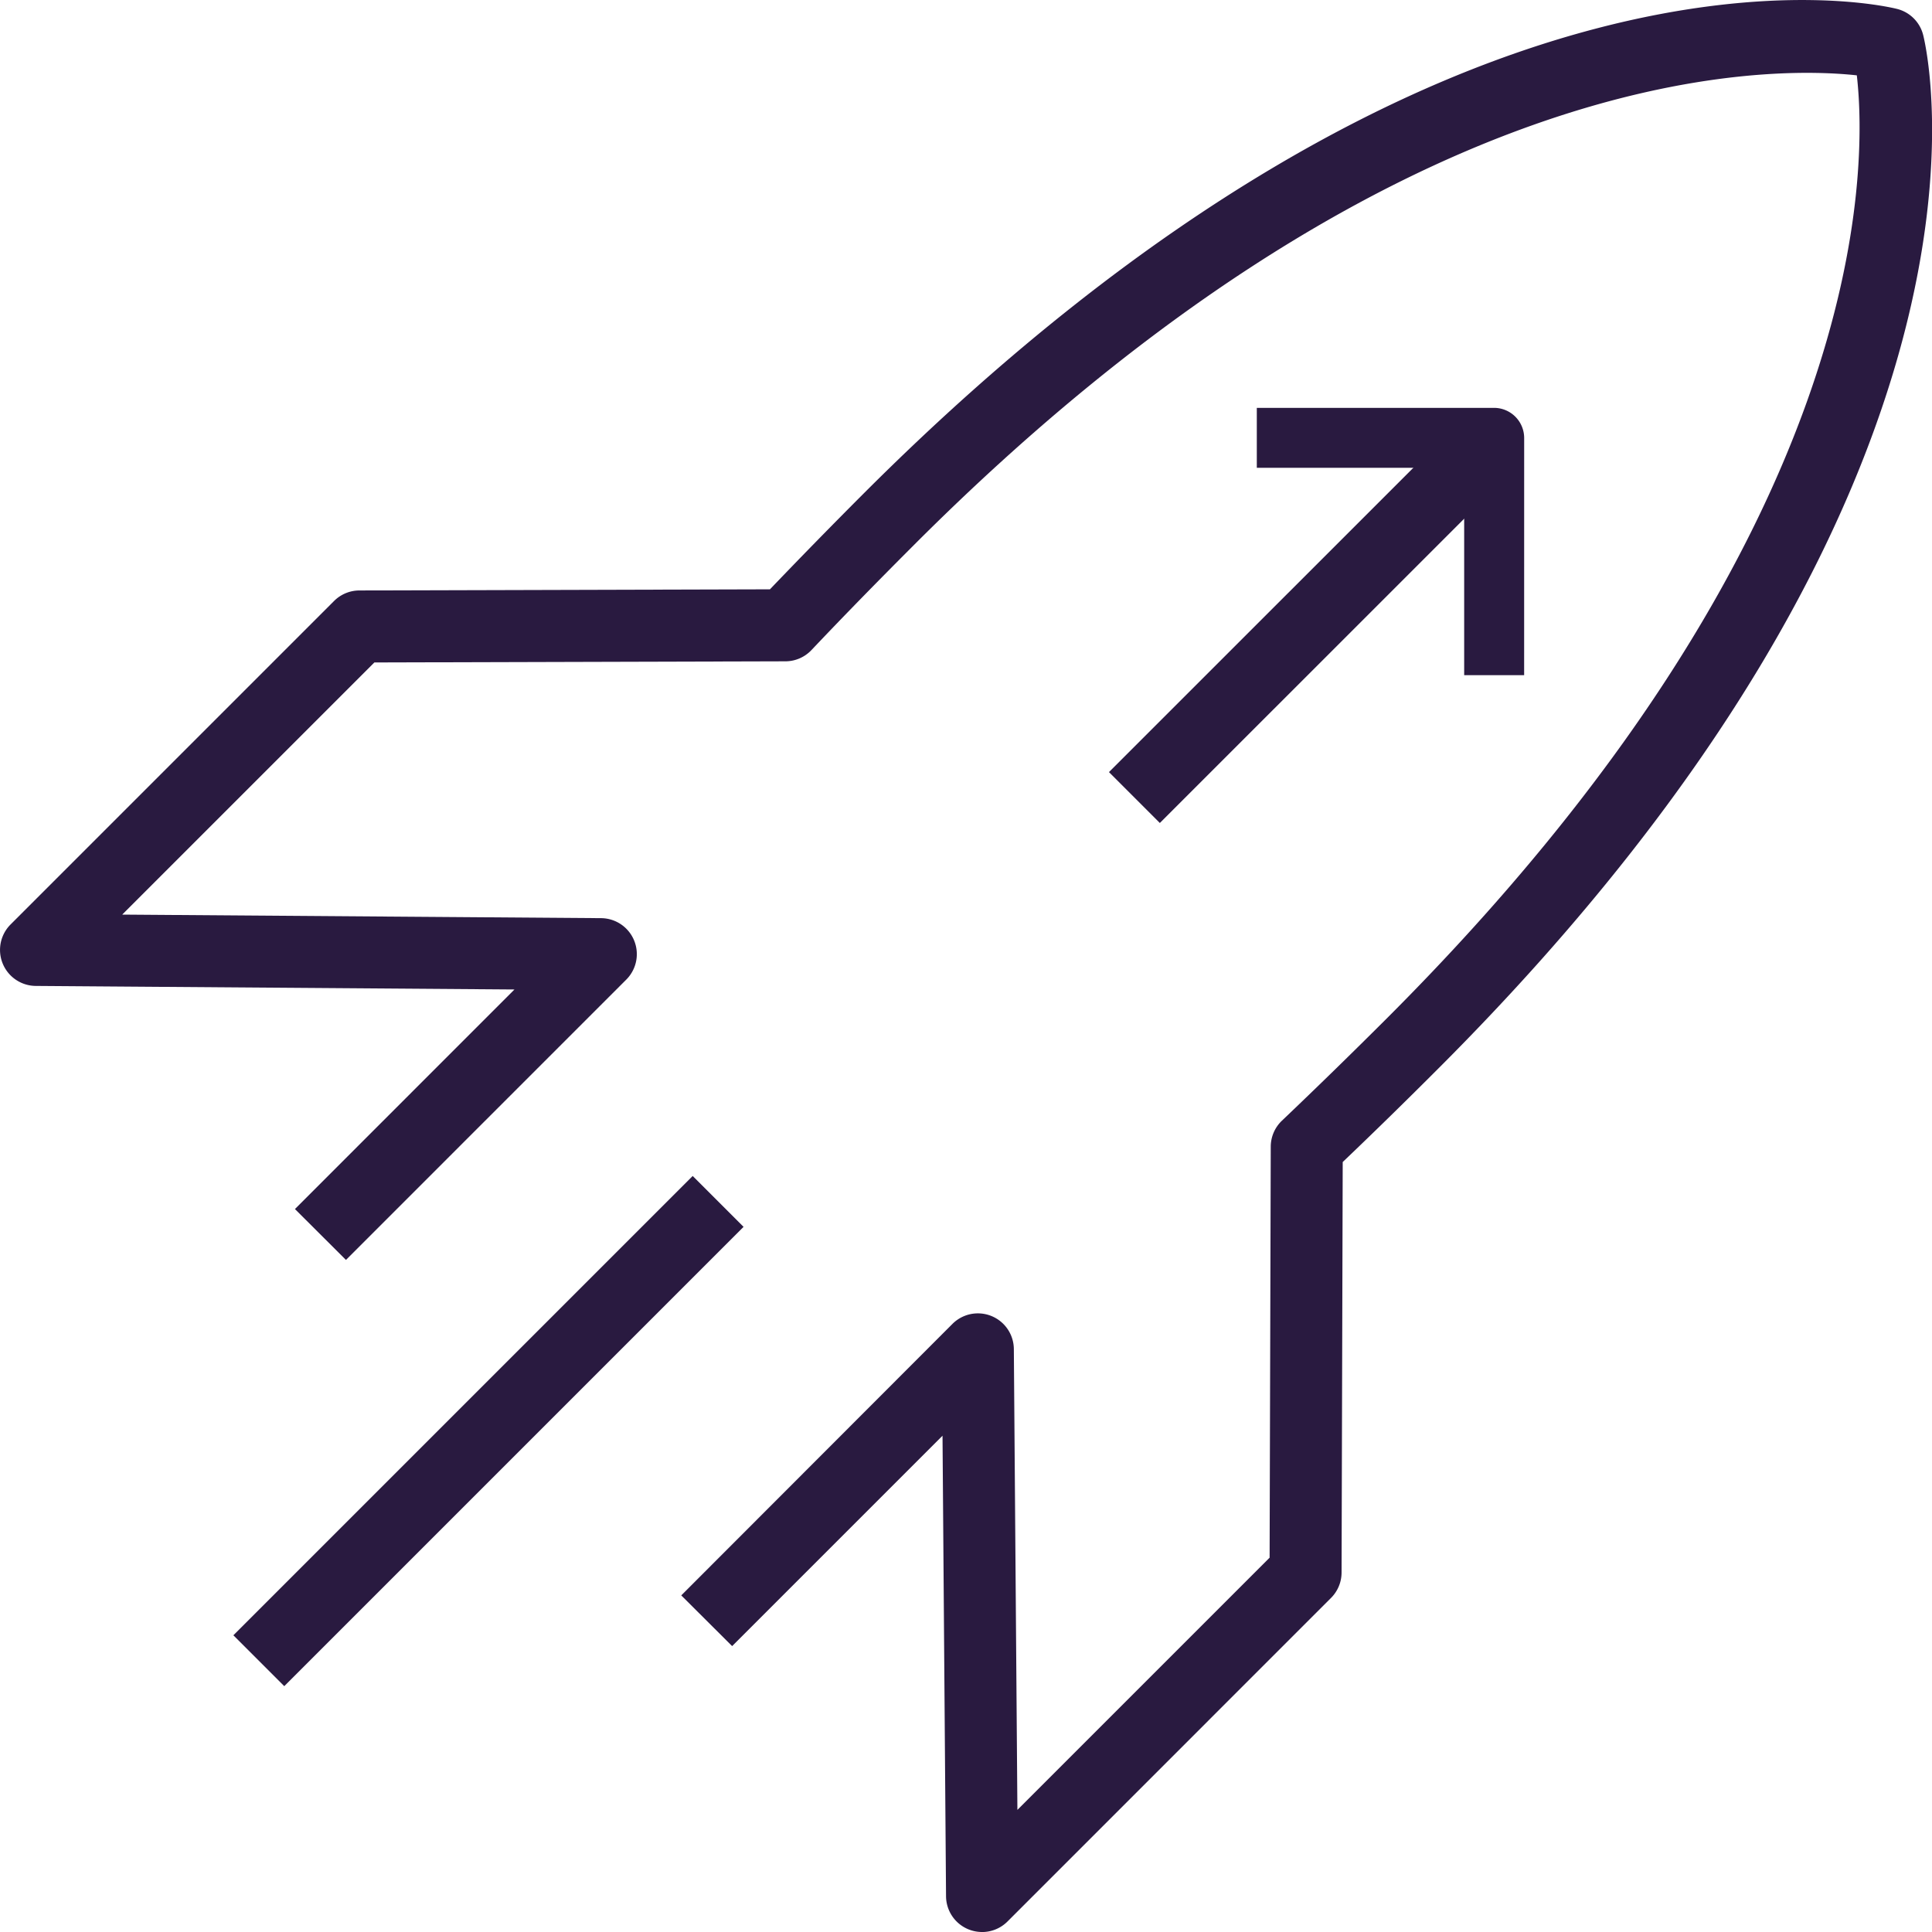 <svg xmlns="http://www.w3.org/2000/svg" xmlns:xlink="http://www.w3.org/1999/xlink" width="57.643" height="57.643" viewBox="0 0 57.643 57.643"><defs><clipPath id="a"><rect width="57.643" height="57.643" fill="#291a40"/></clipPath></defs><rect width="19.38" height="2.147" transform="translate(6.963 48.79) rotate(-45)" fill="#291a40"/><g clip-path="url(#a)"><path d="M29.3,57.643a1.074,1.074,0,0,1-1.074-1.065l-.105-13.742-6.277,6.277L20.326,47.6,28.417,39.5a1.073,1.073,0,0,1,1.832.751L30.355,54l7.525-7.525.034-12.265a1.073,1.073,0,0,1,.334-.774c1.058-1.007,2.12-2.044,3.157-3.08C55.834,15.922,55.716,5.009,55.4,2.248c-2.76-.3-13.746-.373-28.111,13.992-1.043,1.043-2.079,2.1-3.08,3.157a1.071,1.071,0,0,1-.774.334l-12.265.034L3.646,27.288l14.289.106a1.074,1.074,0,0,1,.751,1.833l-8.364,8.364L8.8,36.073l6.55-6.551L1.066,29.416a1.074,1.074,0,0,1-.751-1.833l9.651-9.651a1.072,1.072,0,0,1,.756-.315l12.25-.034c.915-.956,1.855-1.917,2.8-2.863C43.308-2.813,56.063.132,56.6.266a1.073,1.073,0,0,1,.78.78c.134.534,3.08,13.29-14.456,30.824-.94.941-1.9,1.882-2.863,2.8l-.034,12.25a1.072,1.072,0,0,1-.315.756L30.06,57.329a1.072,1.072,0,0,1-.759.315" transform="translate(0 0)" fill="#291a40"/><rect width="14.518" height="2.147" transform="translate(33.087 23.036) rotate(-44.993)" fill="#291a40"/><path d="M112.762,41.981h-1.789V35.794h-6.187V34.005h7.082a.9.9,0,0,1,.895.895Z" transform="translate(-67.288 -21.836)" fill="#291a40"/></g></svg>